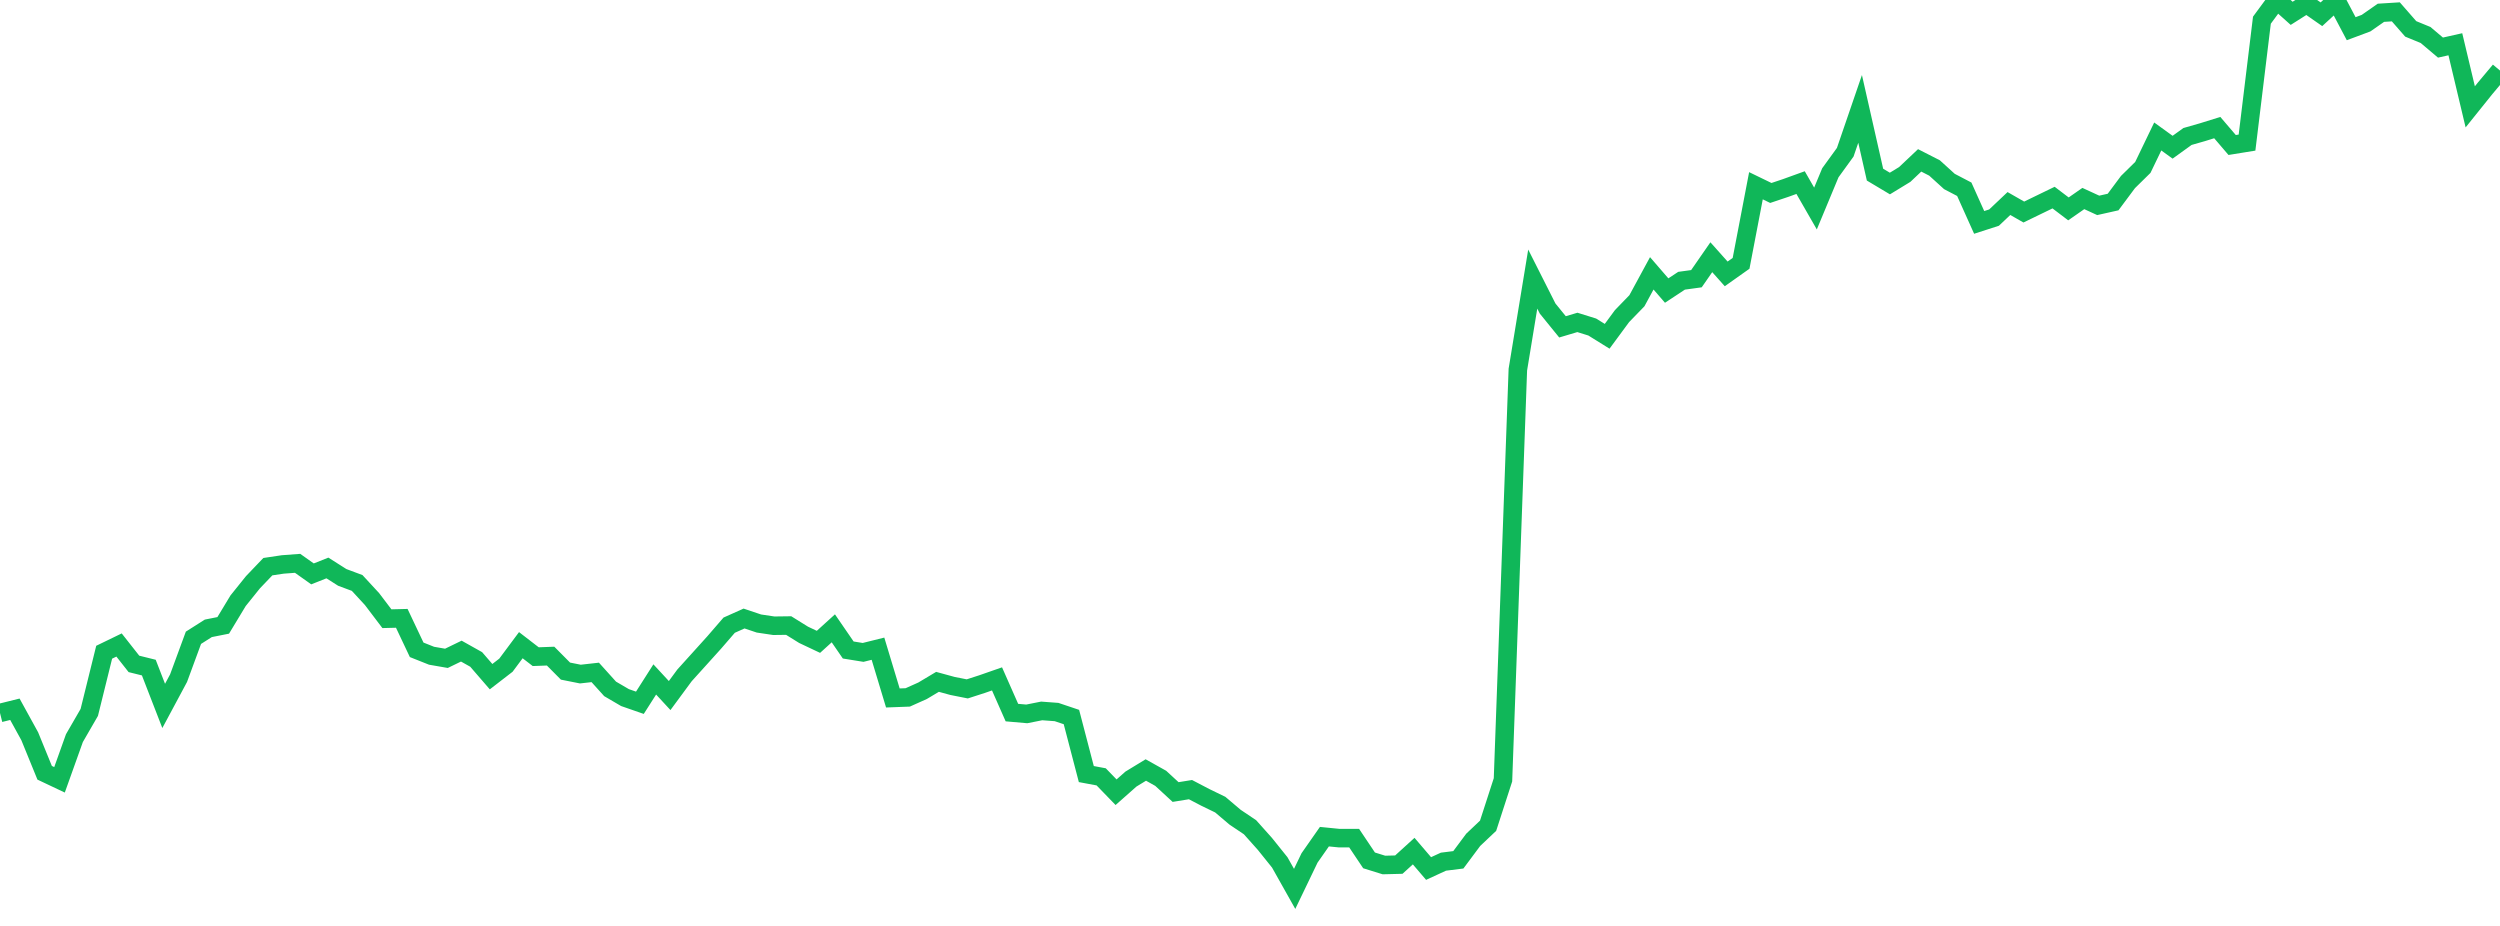 <?xml version="1.0" standalone="no"?>
<!DOCTYPE svg PUBLIC "-//W3C//DTD SVG 1.1//EN" "http://www.w3.org/Graphics/SVG/1.1/DTD/svg11.dtd">
<svg width="135" height="50" viewBox="0 0 135 50" preserveAspectRatio="none" class="sparkline" xmlns="http://www.w3.org/2000/svg"
xmlns:xlink="http://www.w3.org/1999/xlink"><path  class="sparkline--line" d="M 0 38.5 L 0 38.5 L 0.804 38.3 L 1.607 39.76 L 2.411 41.73 L 3.214 42.11 L 4.018 39.86 L 4.821 38.47 L 5.625 35.22 L 6.429 34.83 L 7.232 35.85 L 8.036 36.05 L 8.839 38.12 L 9.643 36.62 L 10.446 34.44 L 11.25 33.93 L 12.054 33.77 L 12.857 32.44 L 13.661 31.44 L 14.464 30.6 L 15.268 30.48 L 16.071 30.42 L 16.875 30.99 L 17.679 30.67 L 18.482 31.18 L 19.286 31.48 L 20.089 32.35 L 20.893 33.41 L 21.696 33.39 L 22.5 35.09 L 23.304 35.41 L 24.107 35.55 L 24.911 35.16 L 25.714 35.61 L 26.518 36.54 L 27.321 35.92 L 28.125 34.84 L 28.929 35.46 L 29.732 35.43 L 30.536 36.24 L 31.339 36.4 L 32.143 36.31 L 32.946 37.2 L 33.75 37.67 L 34.554 37.95 L 35.357 36.69 L 36.161 37.56 L 36.964 36.47 L 37.768 35.58 L 38.571 34.69 L 39.375 33.76 L 40.179 33.4 L 40.982 33.67 L 41.786 33.79 L 42.589 33.78 L 43.393 34.28 L 44.196 34.66 L 45 33.93 L 45.804 35.1 L 46.607 35.23 L 47.411 35.03 L 48.214 37.69 L 49.018 37.66 L 49.821 37.3 L 50.625 36.82 L 51.429 37.04 L 52.232 37.2 L 53.036 36.94 L 53.839 36.66 L 54.643 38.48 L 55.446 38.55 L 56.25 38.39 L 57.054 38.45 L 57.857 38.72 L 58.661 41.8 L 59.464 41.95 L 60.268 42.78 L 61.071 42.07 L 61.875 41.58 L 62.679 42.03 L 63.482 42.77 L 64.286 42.64 L 65.089 43.06 L 65.893 43.45 L 66.696 44.13 L 67.5 44.67 L 68.304 45.57 L 69.107 46.57 L 69.911 48 L 70.714 46.33 L 71.518 45.18 L 72.321 45.26 L 73.125 45.26 L 73.929 46.46 L 74.732 46.71 L 75.536 46.69 L 76.339 45.96 L 77.143 46.9 L 77.946 46.53 L 78.75 46.43 L 79.554 45.35 L 80.357 44.59 L 81.161 42.11 L 81.964 19.96 L 82.768 15.07 L 83.571 16.66 L 84.375 17.65 L 85.179 17.41 L 85.982 17.66 L 86.786 18.16 L 87.589 17.07 L 88.393 16.24 L 89.196 14.76 L 90 15.69 L 90.804 15.16 L 91.607 15.05 L 92.411 13.89 L 93.214 14.79 L 94.018 14.22 L 94.821 10.03 L 95.625 10.42 L 96.429 10.15 L 97.232 9.86 L 98.036 11.26 L 98.839 9.33 L 99.643 8.22 L 100.446 5.88 L 101.25 9.43 L 102.054 9.91 L 102.857 9.42 L 103.661 8.66 L 104.464 9.07 L 105.268 9.8 L 106.071 10.22 L 106.875 12.01 L 107.679 11.75 L 108.482 10.99 L 109.286 11.45 L 110.089 11.06 L 110.893 10.67 L 111.696 11.28 L 112.5 10.72 L 113.304 11.09 L 114.107 10.91 L 114.911 9.83 L 115.714 9.04 L 116.518 7.37 L 117.321 7.95 L 118.125 7.37 L 118.929 7.14 L 119.732 6.89 L 120.536 7.83 L 121.339 7.7 L 122.143 1.09 L 122.946 0 L 123.75 0.72 L 124.554 0.21 L 125.357 0.77 L 126.161 0.03 L 126.964 1.55 L 127.768 1.25 L 128.571 0.69 L 129.375 0.64 L 130.179 1.56 L 130.982 1.89 L 131.786 2.57 L 132.589 2.39 L 133.393 5.77 L 134.196 4.77 L 135 3.81" fill="none" stroke-width="1" stroke="#10b759"></path></svg>
